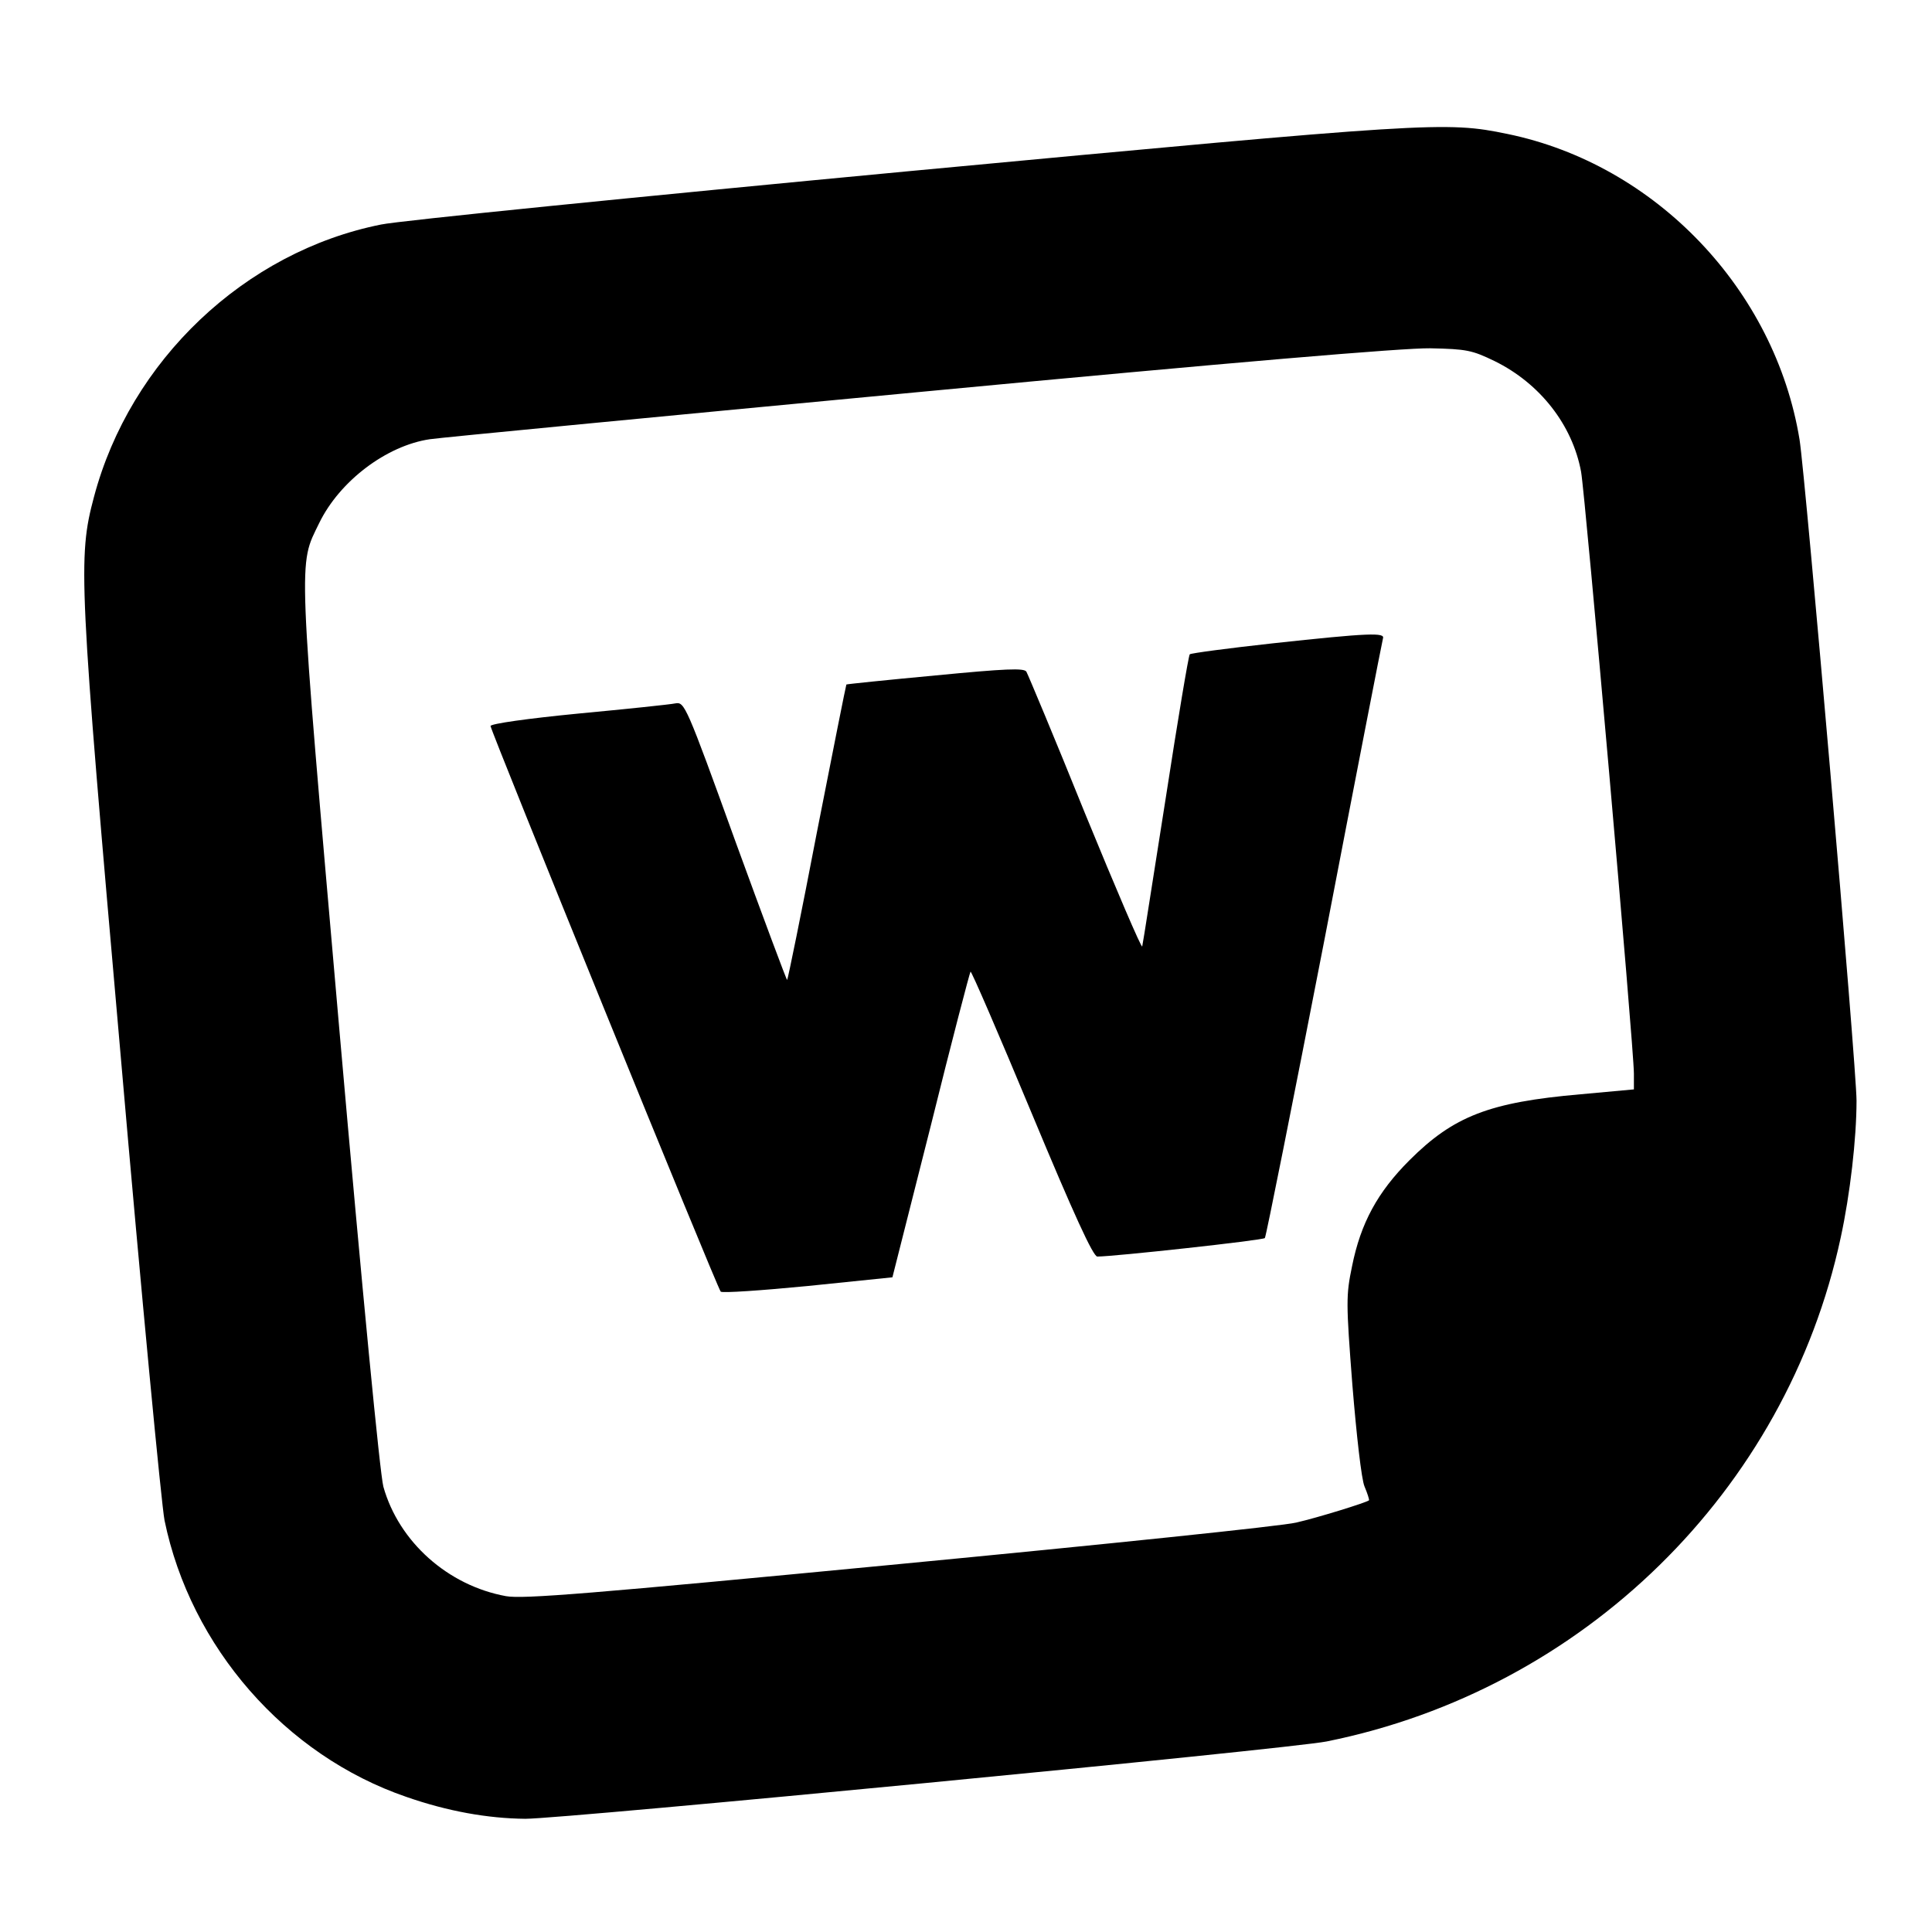 <?xml version="1.0" standalone="no"?>
<!DOCTYPE svg PUBLIC "-//W3C//DTD SVG 20010904//EN"
 "http://www.w3.org/TR/2001/REC-SVG-20010904/DTD/svg10.dtd">
<svg version="1.0" xmlns="http://www.w3.org/2000/svg"
 width="512pt" height="512pt" viewBox="0 0 512 512"
 preserveAspectRatio="xMidYMid meet">
<g transform="translate(0,512) scale(0.1,-0.1)"
fill="#000000" stroke="none">
<path d="M2405 4666 c-720 -68 -1348 -131 -1395 -141 -361 -72 -665 -360 -761
-722 -43 -161 -40 -219 71 -1483 55 -635 108 -1188 116 -1229 69 -336 320
-623 641 -733 109 -38 215 -57 315 -58 104 0 2024 185 2124 205 680 137 1218
664 1362 1335 25 115 42 263 42 363 0 89 -135 1651 -151 1752 -65 397 -381
729 -774 810 -164 34 -203 31 -1590 -99z m1556 -503 c120 -59 206 -169 229
-293 11 -60 140 -1527 140 -1595 l0 -42 -142 -13 c-241 -21 -336 -58 -453
-175 -84 -84 -129 -166 -152 -281 -16 -77 -16 -95 1 -315 11 -134 24 -249 32
-268 8 -19 13 -35 12 -37 -7 -6 -136 -46 -193 -59 -36 -9 -509 -58 -1052 -110
-823 -79 -997 -93 -1042 -85 -154 28 -284 144 -325 290 -9 34 -55 507 -117
1215 -111 1272 -109 1224 -53 1339 54 111 178 205 293 222 25 4 608 60 1296
125 844 80 1284 117 1355 116 97 -2 111 -5 171 -34z"/>
<path d="M3372 3415 c-118 -13 -216 -26 -219 -29 -3 -2 -32 -175 -64 -383 -33
-208 -60 -384 -62 -391 -1 -8 -69 151 -151 351 -81 201 -152 370 -156 377 -6
10 -55 8 -241 -10 -129 -12 -235 -23 -236 -24 -1 -1 -36 -177 -78 -391 -41
-214 -77 -390 -79 -392 -1 -2 -63 164 -137 367 -131 363 -135 370 -159 366
-14 -3 -130 -15 -257 -27 -134 -13 -233 -27 -233 -33 0 -12 600 -1488 610
-1499 4 -4 108 3 231 15 l224 23 102 403 c55 222 103 405 105 407 2 3 75 -166
162 -375 112 -269 163 -380 174 -380 44 0 438 43 444 49 3 3 74 359 158 791
83 432 153 791 155 798 6 16 -35 15 -293 -13z"/>
</g>
</svg>
